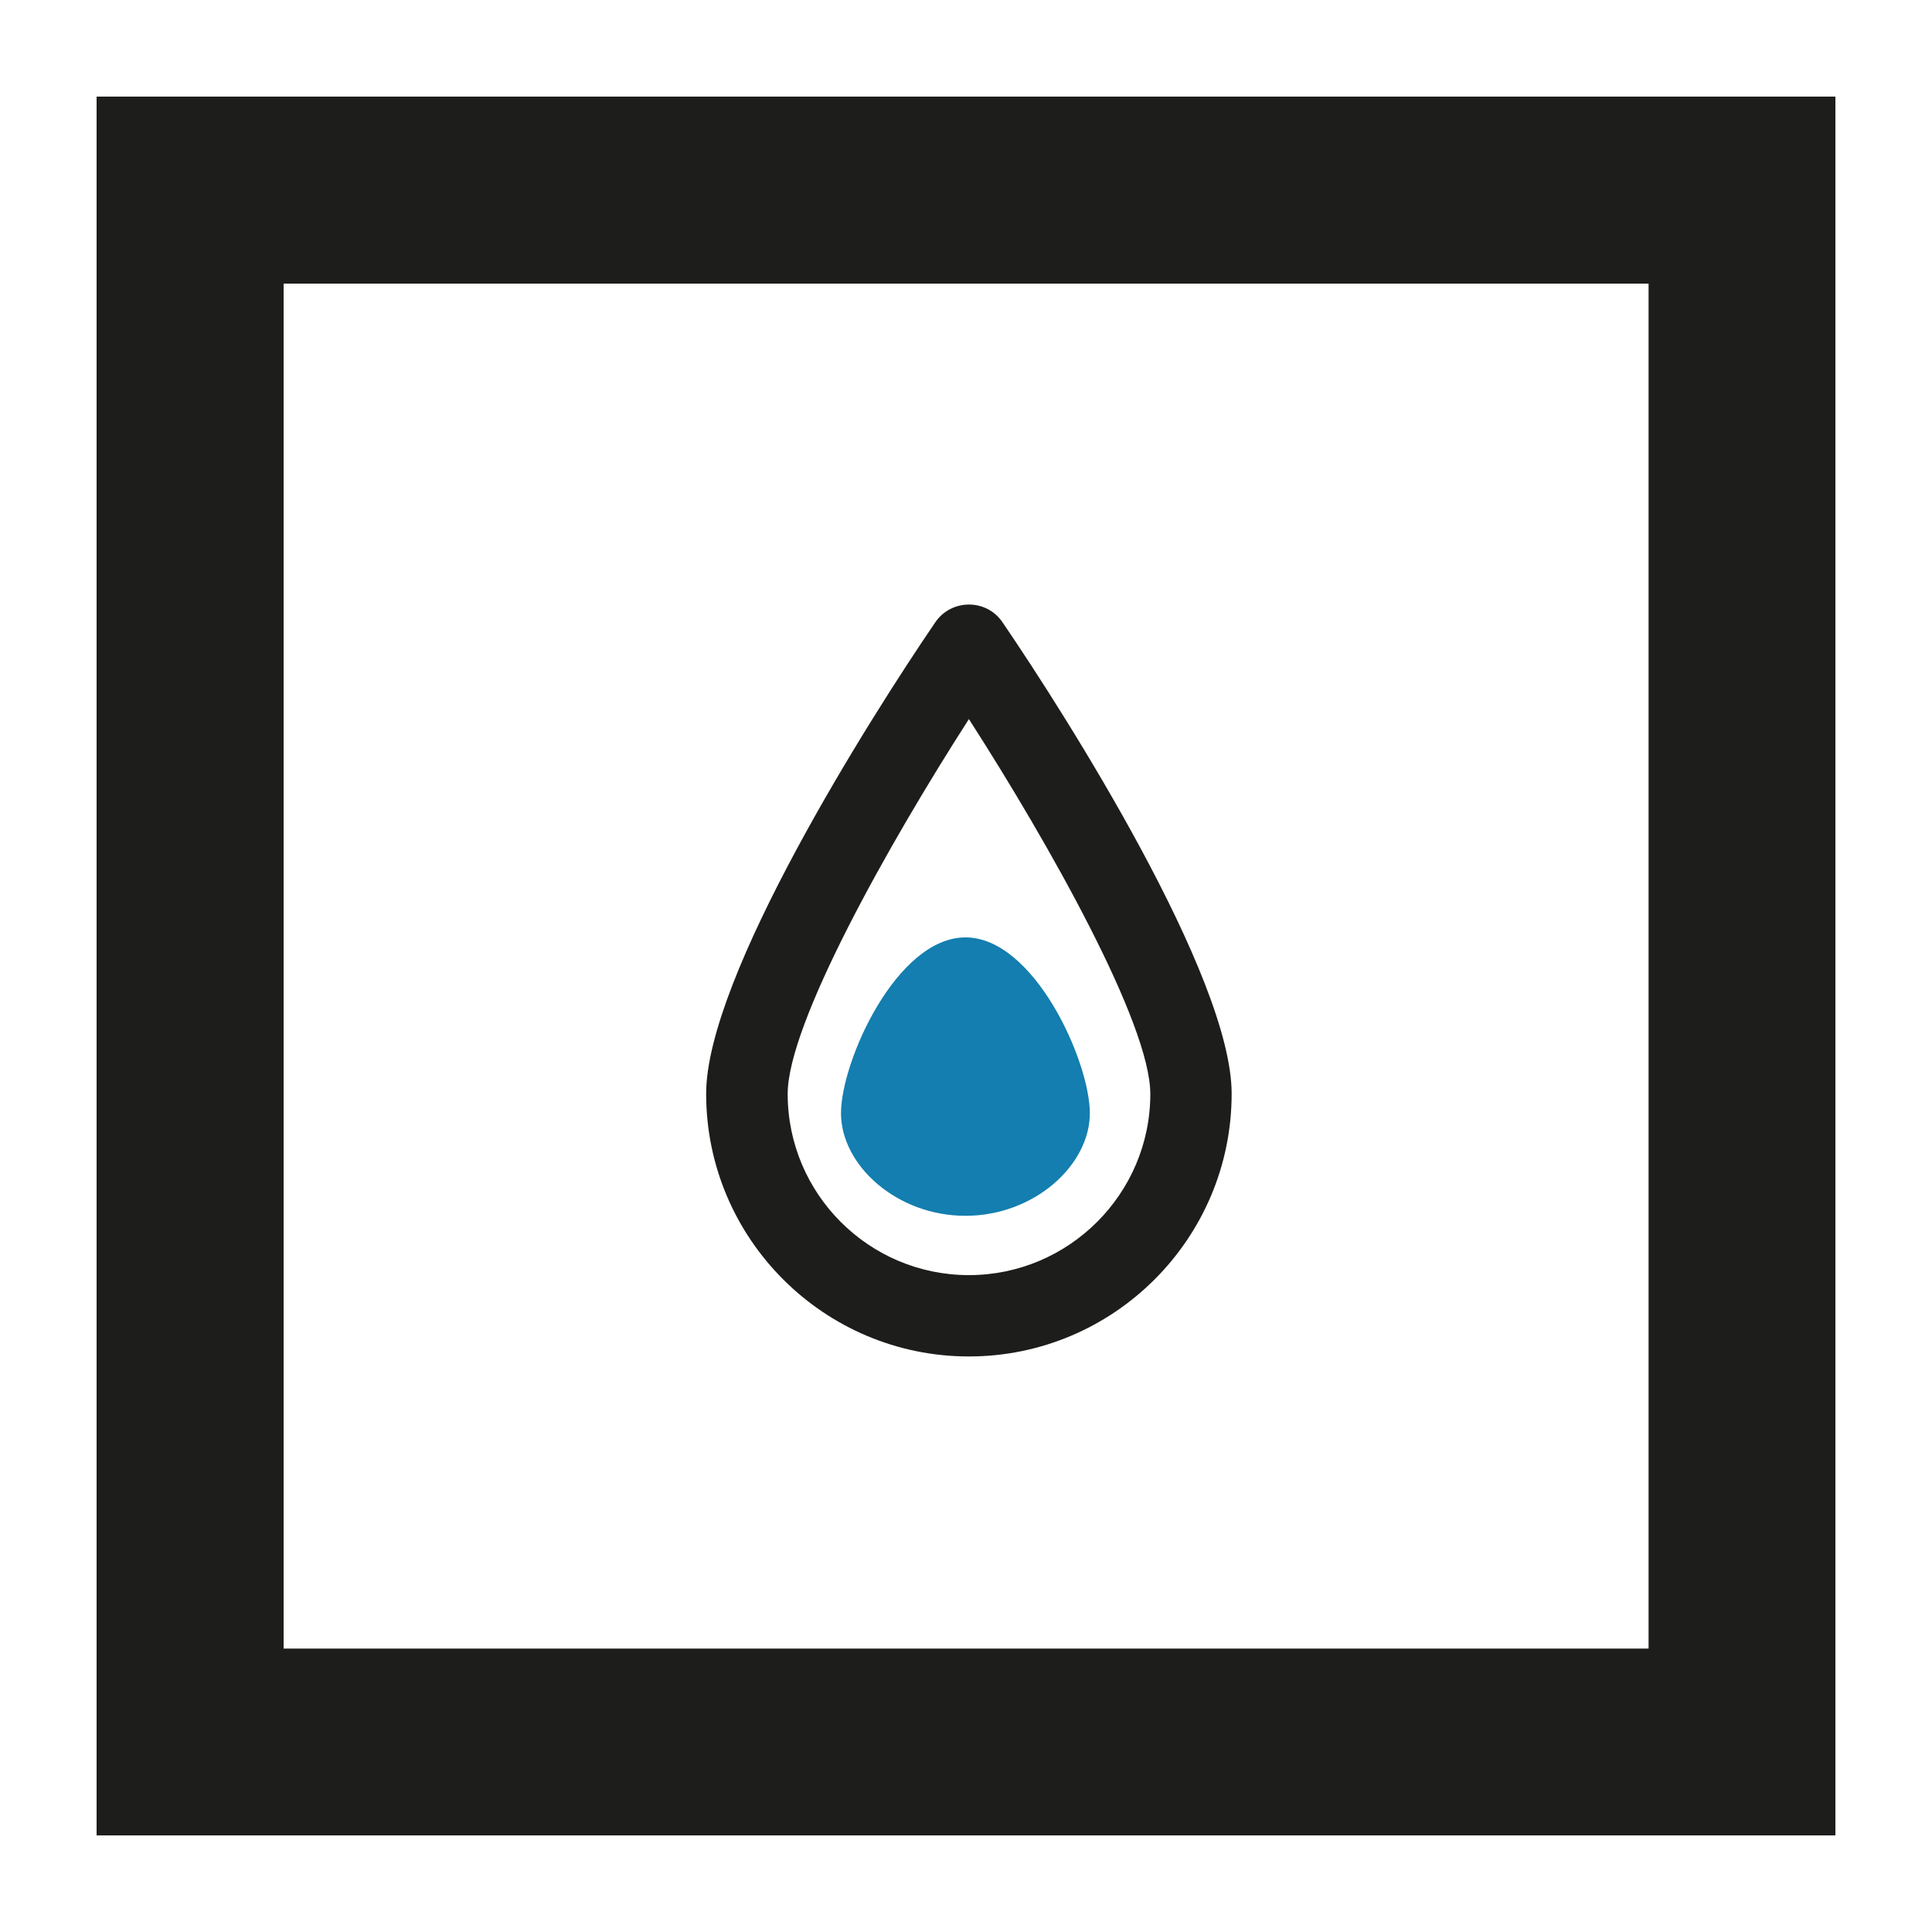 <?xml version="1.0" encoding="UTF-8"?> <!-- Generator: Adobe Illustrator 25.0.0, SVG Export Plug-In . SVG Version: 6.00 Build 0) --> <svg xmlns="http://www.w3.org/2000/svg" xmlns:xlink="http://www.w3.org/1999/xlink" version="1.1" id="Livello_1" x="0px" y="0px" viewBox="0 0 100 100" style="enable-background:new 0 0 100 100;" xml:space="preserve"> <style type="text/css"> .st0{clip-path:url(#SVGID_2_);fill:#137EAF;} .st1{fill:#1D1D1B;} .st2{clip-path:url(#SVGID_4_);fill:#1D1D1B;} </style> <g> <g> <defs> <rect id="SVGID_1_" x="5" y="5" width="90" height="90"></rect> </defs> <clipPath id="SVGID_2_"> <use xlink:href="#SVGID_1_" style="overflow:visible;"></use> </clipPath> <path class="st0" d="M56.41,57.62c0,2.69-2.88,5.31-6.44,5.31c-3.56,0-6.44-2.62-6.44-5.31c0-2.69,2.88-9.1,6.44-9.1 C53.52,48.51,56.41,54.93,56.41,57.62"></path> </g> <path class="st1" d="M14.68,14.68h70.65v70.65H14.68V14.68z M5,95h90V5H5V95z"></path> <g> <defs> <rect id="SVGID_3_" x="5" y="5" width="90" height="90"></rect> </defs> <clipPath id="SVGID_4_"> <use xlink:href="#SVGID_3_" style="overflow:visible;"></use> </clipPath> <path class="st2" d="M50.15,66c-5.18,0-9.38-4.21-9.38-9.38c0-3.62,5.2-12.9,9.38-19.4c4.18,6.5,9.39,15.78,9.39,19.4 C59.54,61.79,55.32,66,50.15,66 M51.89,32.21c-0.83-1.23-2.65-1.22-3.48,0c-3.39,4.97-11.86,18.35-11.86,24.4 c0,7.5,6.1,13.6,13.6,13.6c7.5,0,13.6-6.1,13.6-13.6C63.75,50.55,55.22,37.09,51.89,32.21"></path> </g> </g> </svg> 